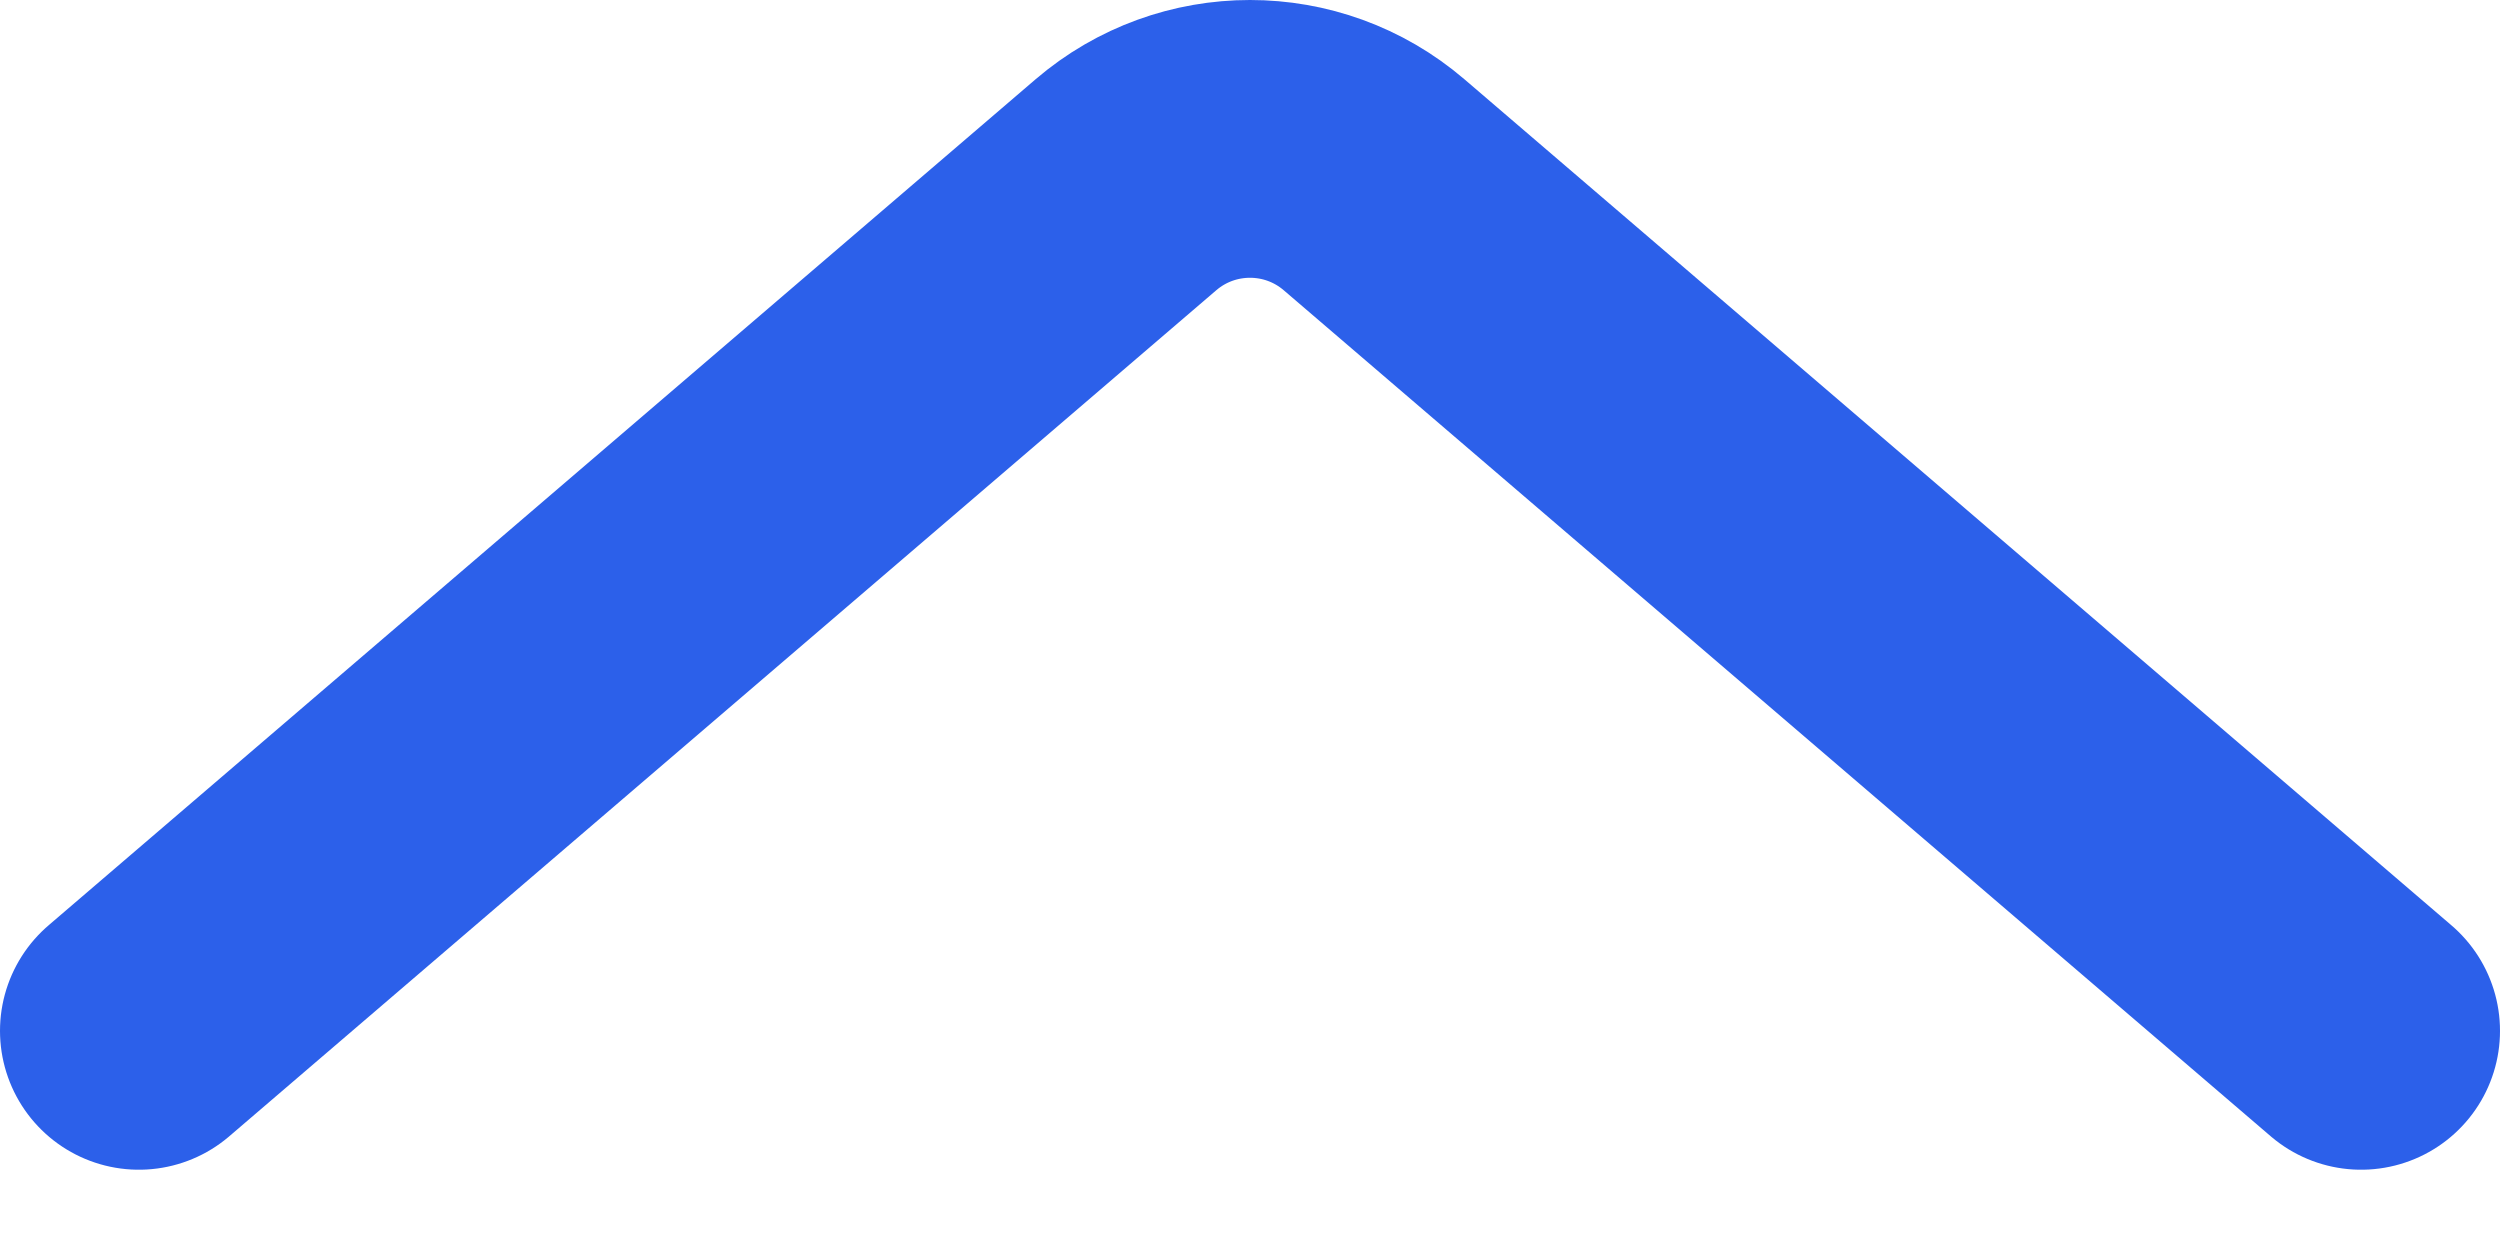 <svg width="18" height="9" viewBox="0 0 18 9" fill="none" xmlns="http://www.w3.org/2000/svg">
    <path d="M17 7.422L9.893 1.33C9.379 0.89 8.621 0.89 8.107 1.33L1 7.422" stroke="#2C60EA" stroke-width="2" stroke-linecap="round"/>
</svg>